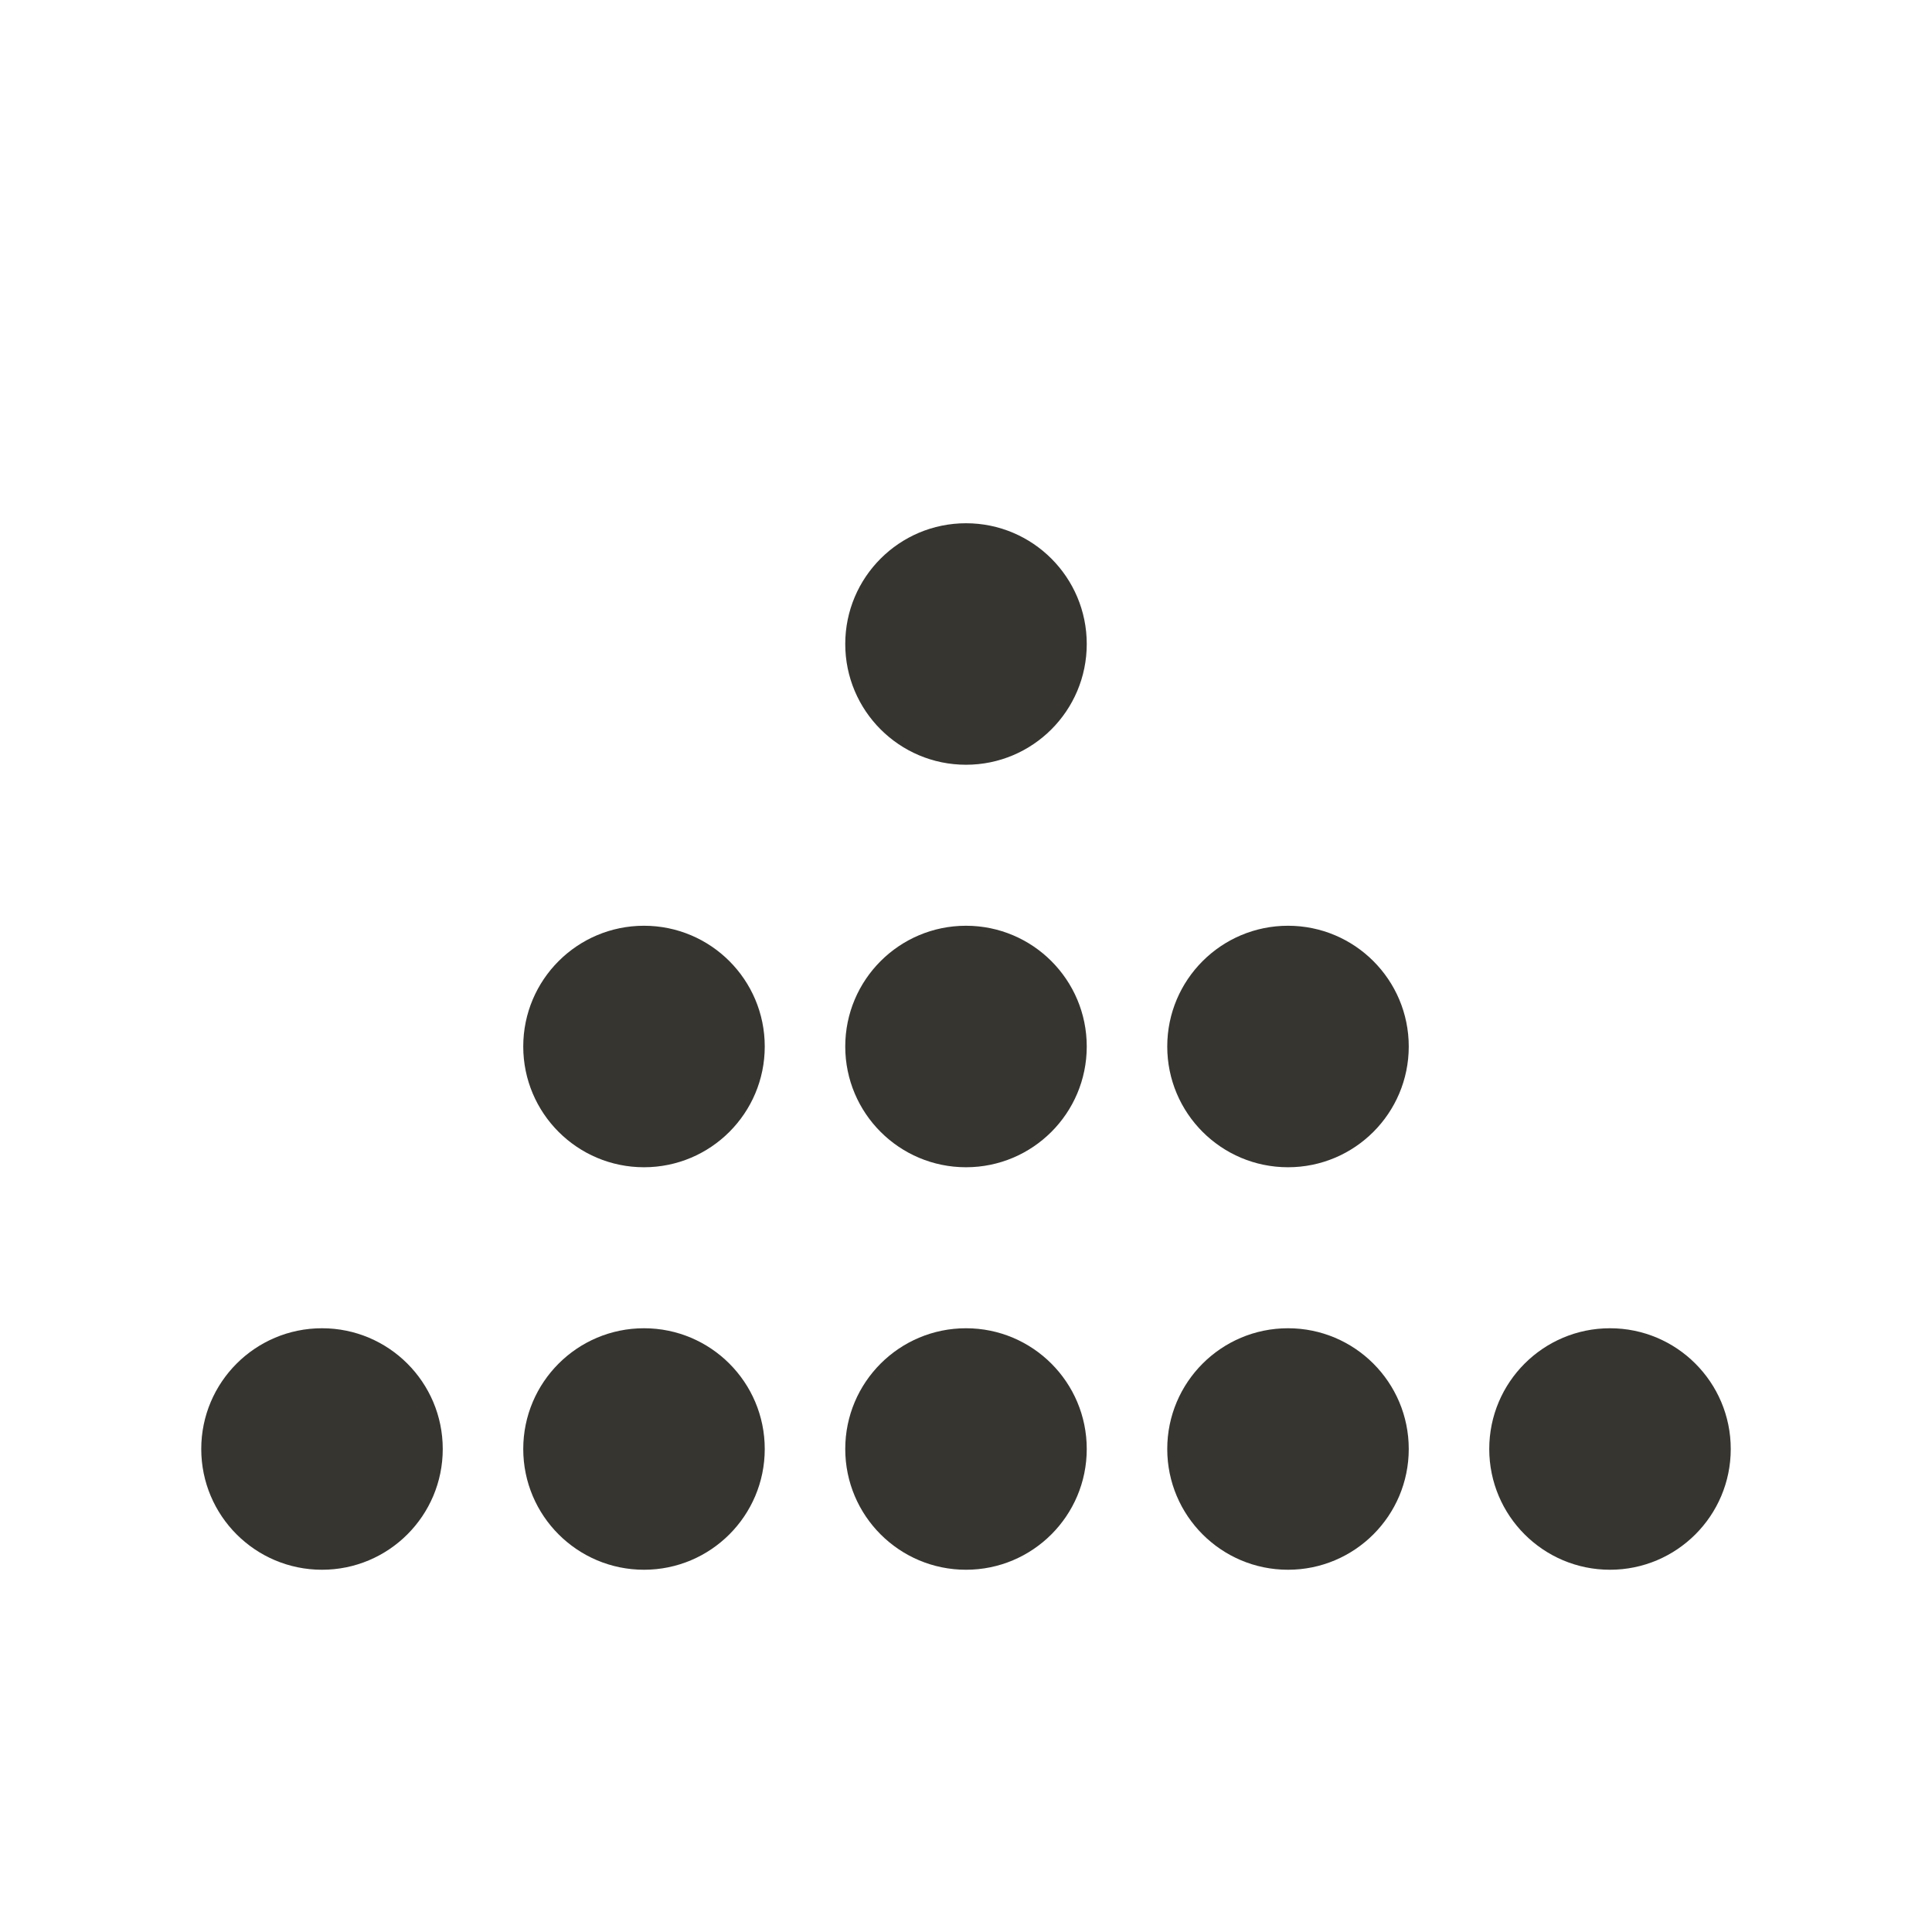 <svg width="24" height="24" viewBox="0 0 24 24" fill="none" xmlns="http://www.w3.org/2000/svg">
<circle cx="4" cy="18" r="1.5" transform="rotate(90 4 18)" fill="#363530"/>
<circle cx="8" cy="13" r="1.5" transform="rotate(90 8 13)" fill="#363530"/>
<circle cx="8" cy="18" r="1.5" transform="rotate(90 8 18)" fill="#363530"/>
<circle cx="12" cy="13" r="1.5" transform="rotate(90 12 13)" fill="#363530"/>
<circle cx="12" cy="18" r="1.5" transform="rotate(90 12 18)" fill="#363530"/>
<circle cx="12" cy="8" r="1.5" transform="rotate(90 12 8)" fill="#363530"/>
<circle cx="16" cy="13" r="1.5" transform="rotate(90 16 13)" fill="#363530"/>
<circle cx="16" cy="18" r="1.5" transform="rotate(90 16 18)" fill="#363530"/>
<circle cx="20" cy="18" r="1.5" transform="rotate(90 20 18)" fill="#363530"/>
</svg>
